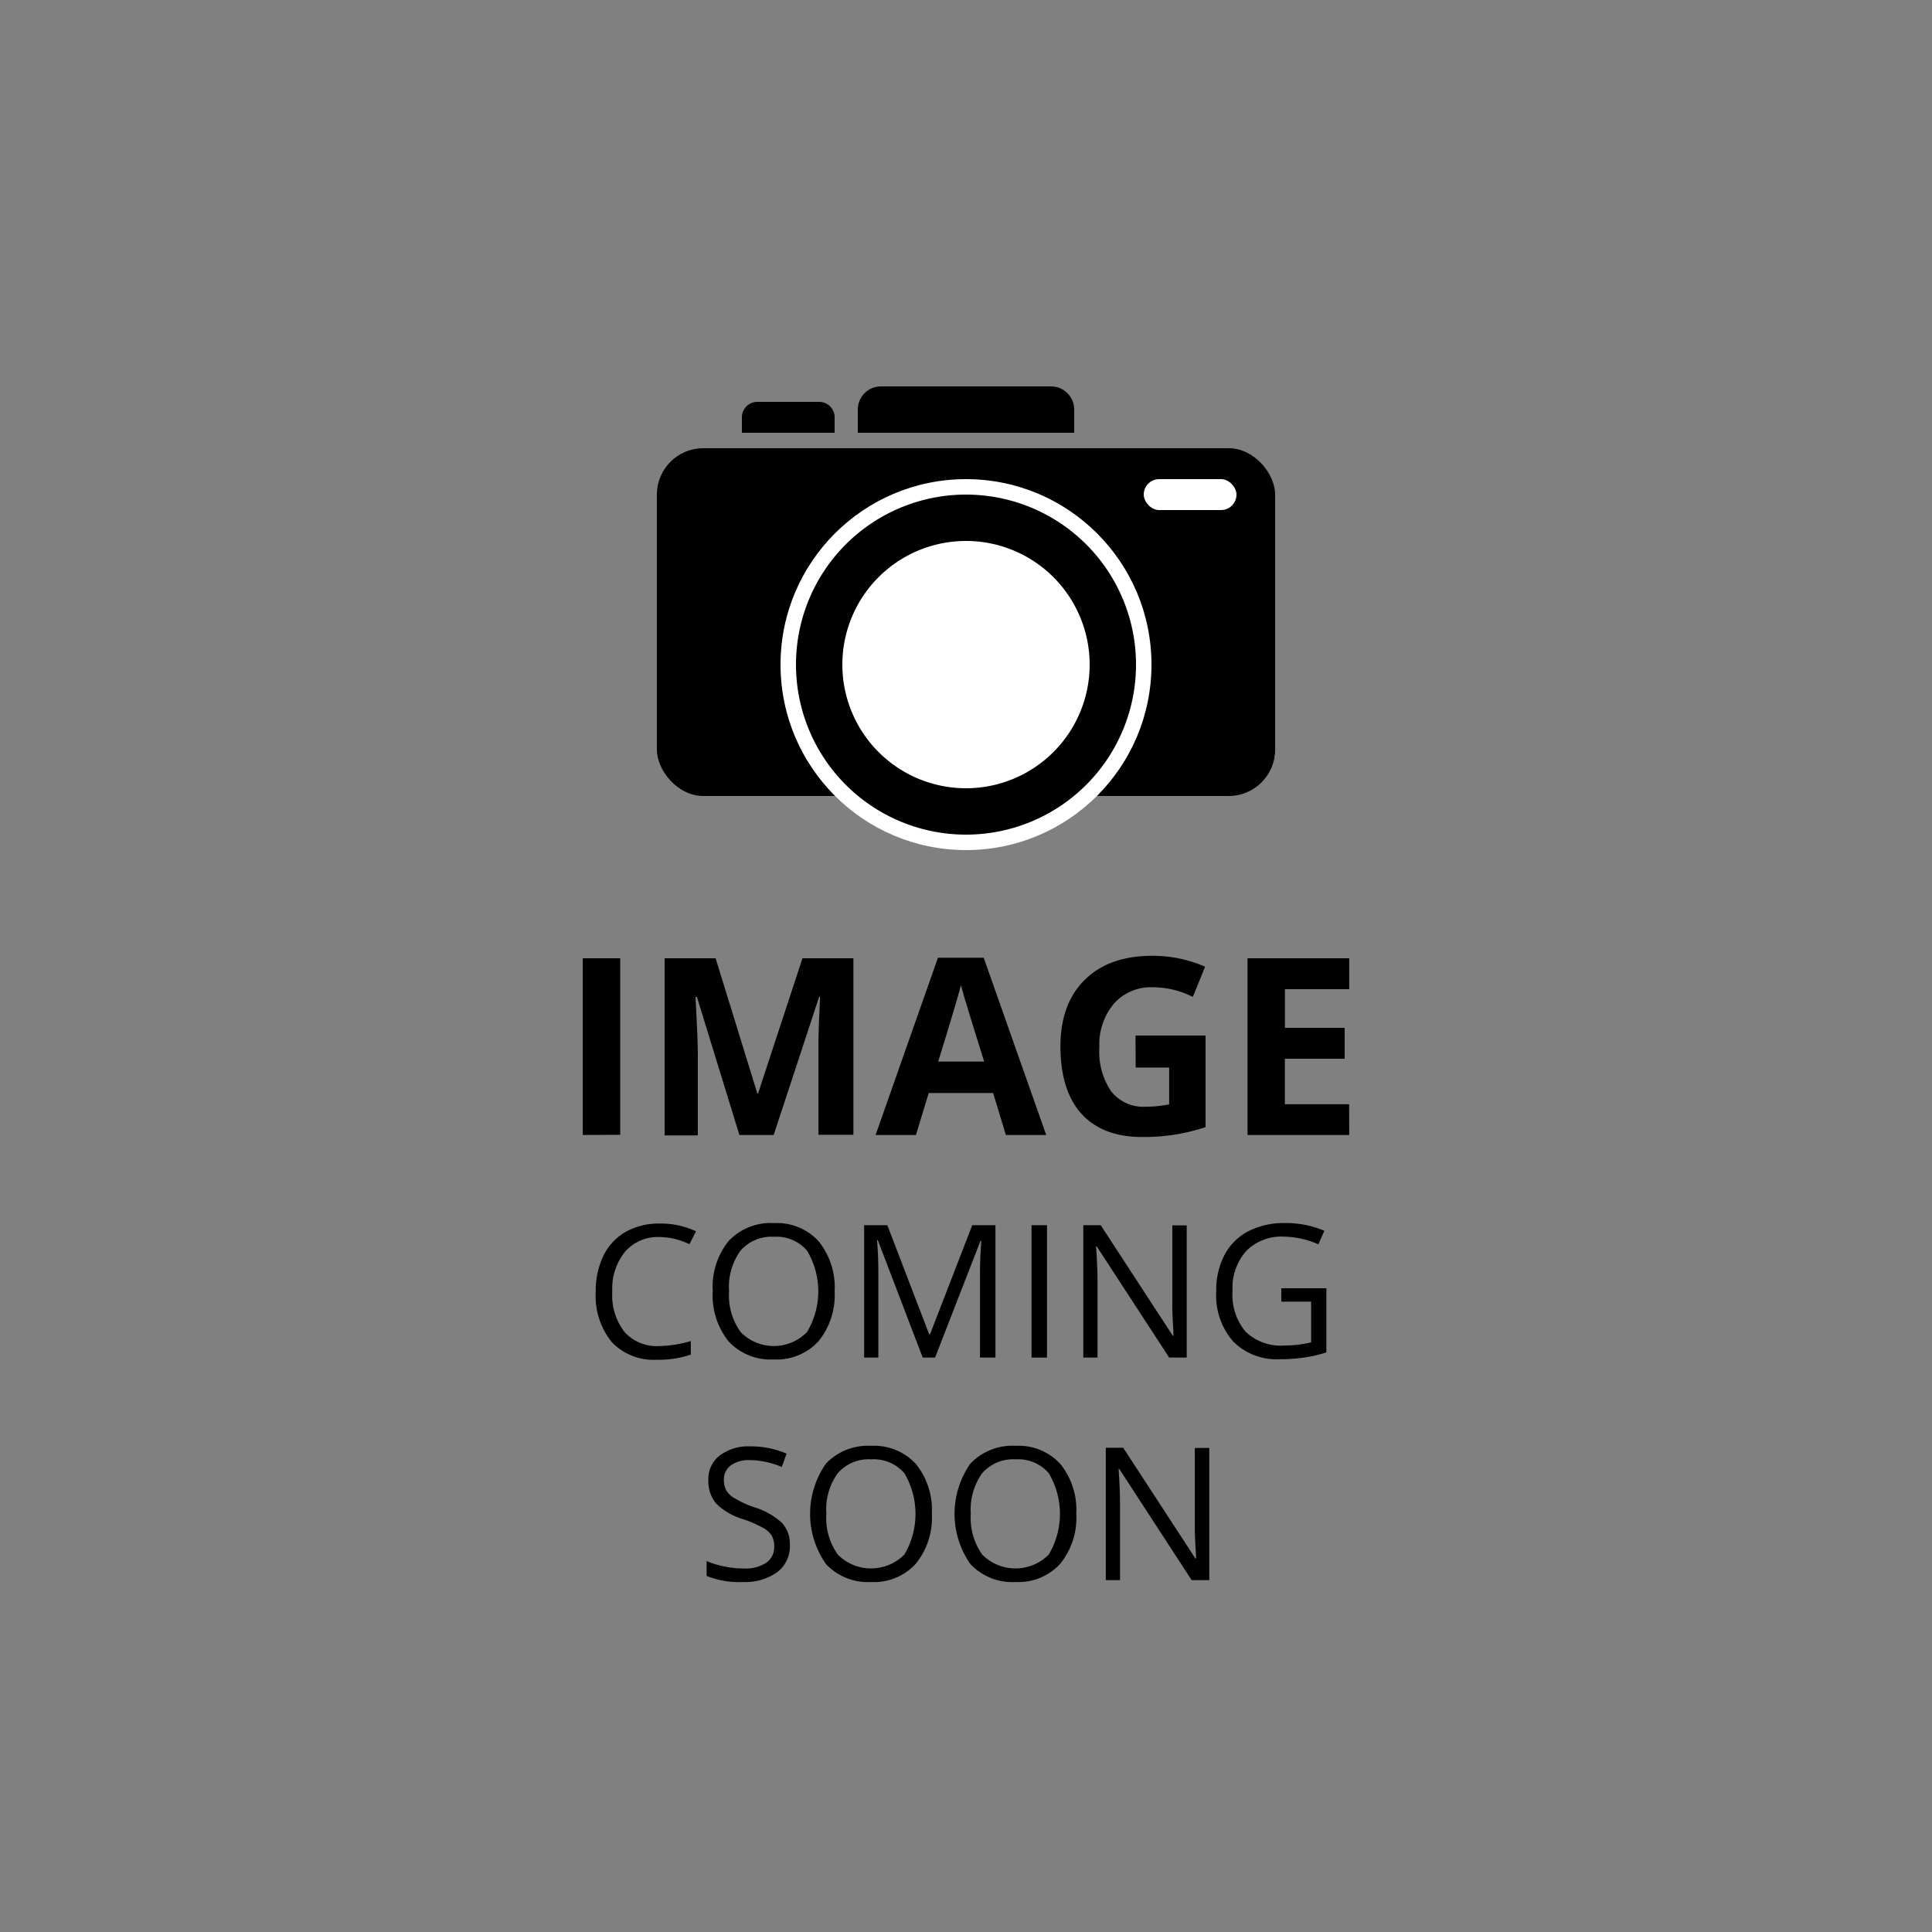 <?xml version="1.0" encoding="utf-8"?><svg xmlns="http://www.w3.org/2000/svg" width="600" height="600" viewBox="0 0 250 250"><rect x="0" y="0" width="250" height="250" fill="#808080" stroke="none"/><defs><style>.a{fill:#fff;}</style></defs><path d="M75.41,146.87V124h4.85v22.84Z"/><path d="M95.68,146.87,90.18,129H90q.3,5.48.3,7.3v10.62H86V124H92.6L98,141.5h.09L103.84,124h6.59v22.84h-4.52V136.06q0-.76,0-1.77t.21-5.31H106l-5.89,17.89Z"/><path d="M130.16,146.87l-1.65-5.44h-8.33l-1.66,5.44H113.3l8.07-22.94h5.92l8.09,22.94Zm-2.81-9.5q-2.3-7.38-2.58-8.36t-.42-1.53q-.51,2-2.95,9.89Z"/><path d="M146.93,134H156v11.85a26.23,26.23,0,0,1-4.15,1,27.28,27.28,0,0,1-4,.28q-5.18,0-7.9-3t-2.73-8.73c0-3.69,1.06-6.56,3.17-8.63s5-3.09,8.77-3.09a17,17,0,0,1,6.78,1.41L154.35,129a11.54,11.54,0,0,0-5.2-1.25,6.4,6.4,0,0,0-5,2.11,8.19,8.19,0,0,0-1.89,5.67,9.07,9.07,0,0,0,1.52,5.68,5.27,5.27,0,0,0,4.43,2,15.55,15.55,0,0,0,3.08-.31v-4.76h-4.33Z"/><path d="M174.59,146.87H161.43V124h13.16v4h-8.32v5H174v4h-7.74v5.89h8.32Z"/><path d="M85.32,160.07A5.6,5.6,0,0,0,80.86,162a7.58,7.58,0,0,0-1.63,5.15,7.72,7.72,0,0,0,1.57,5.19,5.59,5.59,0,0,0,4.5,1.84,15.38,15.38,0,0,0,4.09-.65v1.75a12.77,12.77,0,0,1-4.4.67,7.44,7.44,0,0,1-5.84-2.3,9.47,9.47,0,0,1-2.06-6.53,10.32,10.32,0,0,1,1-4.64,7.14,7.14,0,0,1,2.86-3.07,8.67,8.67,0,0,1,4.4-1.08,10.54,10.54,0,0,1,4.71,1L89.21,161A9.08,9.08,0,0,0,85.32,160.07Z"/><path d="M108,167.08a9.47,9.47,0,0,1-2.08,6.47,7.33,7.33,0,0,1-5.79,2.36,7.42,7.42,0,0,1-5.84-2.32,9.51,9.51,0,0,1-2.06-6.53,9.38,9.38,0,0,1,2.07-6.49,7.46,7.46,0,0,1,5.86-2.3,7.29,7.29,0,0,1,5.76,2.34A9.45,9.45,0,0,1,108,167.08Zm-13.66,0a8.13,8.13,0,0,0,1.49,5.28,6,6,0,0,0,8.6,0,10.25,10.25,0,0,0,0-10.53,5.19,5.19,0,0,0-4.28-1.79,5.27,5.27,0,0,0-4.33,1.8A8,8,0,0,0,94.34,167.08Z"/><path d="M119.4,175.67l-5.81-15.19h-.1c.11,1.21.17,2.64.17,4.29v10.9h-1.84V158.54h3l5.42,14.13h.1l5.47-14.13h3v17.13h-2v-11c0-1.26.06-2.64.17-4.12h-.1L121,175.67Z"/><path d="M133.48,175.67V158.54h2v17.13Z"/><path d="M153.56,175.67h-2.27l-9.37-14.38h-.09c.12,1.69.19,3.24.19,4.64v9.74h-1.84V158.54h2.25l9.34,14.32h.09c0-.21-.05-.89-.11-2s-.07-2-.05-2.46v-9.83h1.86Z"/><path d="M165.8,166.7h5.83V175a17.68,17.68,0,0,1-2.77.65,20.66,20.66,0,0,1-3.25.23,7.9,7.9,0,0,1-6.06-2.32,9.08,9.08,0,0,1-2.17-6.48,9.87,9.87,0,0,1,1.07-4.69,7.32,7.32,0,0,1,3.09-3.07,10.08,10.08,0,0,1,4.72-1.06,12.94,12.94,0,0,1,5.11,1l-.77,1.76a11.39,11.39,0,0,0-4.47-1,6.4,6.4,0,0,0-4.88,1.87,7.19,7.19,0,0,0-1.76,5.17,7.39,7.39,0,0,0,1.69,5.26,6.55,6.55,0,0,0,5,1.79,15.05,15.05,0,0,0,3.48-.41v-5.27H165.8Z"/><path d="M102.21,199.91a4.21,4.21,0,0,1-1.64,3.53,7.16,7.16,0,0,1-4.46,1.27,11.15,11.15,0,0,1-4.68-.79V202a11.8,11.8,0,0,0,2.29.7,12.25,12.25,0,0,0,2.46.26,4.91,4.91,0,0,0,3-.76,2.45,2.45,0,0,0,1-2.1,2.7,2.7,0,0,0-.36-1.46,3.21,3.21,0,0,0-1.19-1,17.26,17.26,0,0,0-2.55-1.09,8.23,8.23,0,0,1-3.42-2,4.52,4.52,0,0,1-1-3.06,3.81,3.81,0,0,1,1.49-3.16,6.17,6.17,0,0,1,3.93-1.17,11.67,11.67,0,0,1,4.7.94l-.62,1.73a10.67,10.67,0,0,0-4.12-.89,4,4,0,0,0-2.48.68,2.27,2.27,0,0,0-.89,1.89A2.89,2.89,0,0,0,94,192.9a3,3,0,0,0,1.11,1A13.22,13.22,0,0,0,97.48,195a9.43,9.43,0,0,1,3.71,2.06A4.06,4.06,0,0,1,102.21,199.91Z"/><path d="M120.58,195.88a9.42,9.42,0,0,1-2.08,6.47,7.3,7.3,0,0,1-5.78,2.36,7.42,7.42,0,0,1-5.84-2.32,11.32,11.32,0,0,1,0-13,7.48,7.48,0,0,1,5.86-2.3,7.33,7.33,0,0,1,5.77,2.34A9.45,9.45,0,0,1,120.58,195.88Zm-13.65,0a8.13,8.13,0,0,0,1.48,5.28,6.06,6.06,0,0,0,8.61,0,10.31,10.31,0,0,0,0-10.53,5.21,5.21,0,0,0-4.29-1.79,5.29,5.29,0,0,0-4.33,1.8A8,8,0,0,0,106.93,195.88Z"/><path d="M139.27,195.88a9.42,9.42,0,0,1-2.08,6.47,7.3,7.3,0,0,1-5.78,2.36,7.42,7.42,0,0,1-5.84-2.32,11.32,11.32,0,0,1,0-13,7.48,7.48,0,0,1,5.86-2.3,7.31,7.31,0,0,1,5.77,2.34A9.45,9.45,0,0,1,139.27,195.88Zm-13.65,0a8.18,8.18,0,0,0,1.48,5.28,6.06,6.06,0,0,0,8.61,0,10.31,10.31,0,0,0,0-10.53,5.21,5.21,0,0,0-4.29-1.79,5.3,5.3,0,0,0-4.33,1.8A8.09,8.09,0,0,0,125.62,195.88Z"/><path d="M156.48,204.47H154.2l-9.36-14.38h-.09c.12,1.69.18,3.24.18,4.64v9.74h-1.84V187.34h2.25l9.34,14.32h.1c0-.21-.05-.89-.11-2s-.07-2-.06-2.46v-9.83h1.87Z"/><rect x="85" y="58" width="80" height="45" rx="6"/><path d="M111,56h28V53a3,3,0,0,0-3-3H114a3,3,0,0,0-3,3Z"/><path d="M108,56H96V54a2,2,0,0,1,2-2h8a2,2,0,0,1,2,2Z"/><circle class="a" cx="125" cy="86" r="24"/><path d="M125,70a16,16,0,1,1-16,16,16,16,0,0,1,16-16m0-6a22,22,0,1,0,22,22,22,22,0,0,0-22-22Z"/><rect class="a" x="148" y="62" width="12" height="4" rx="2"/></svg>